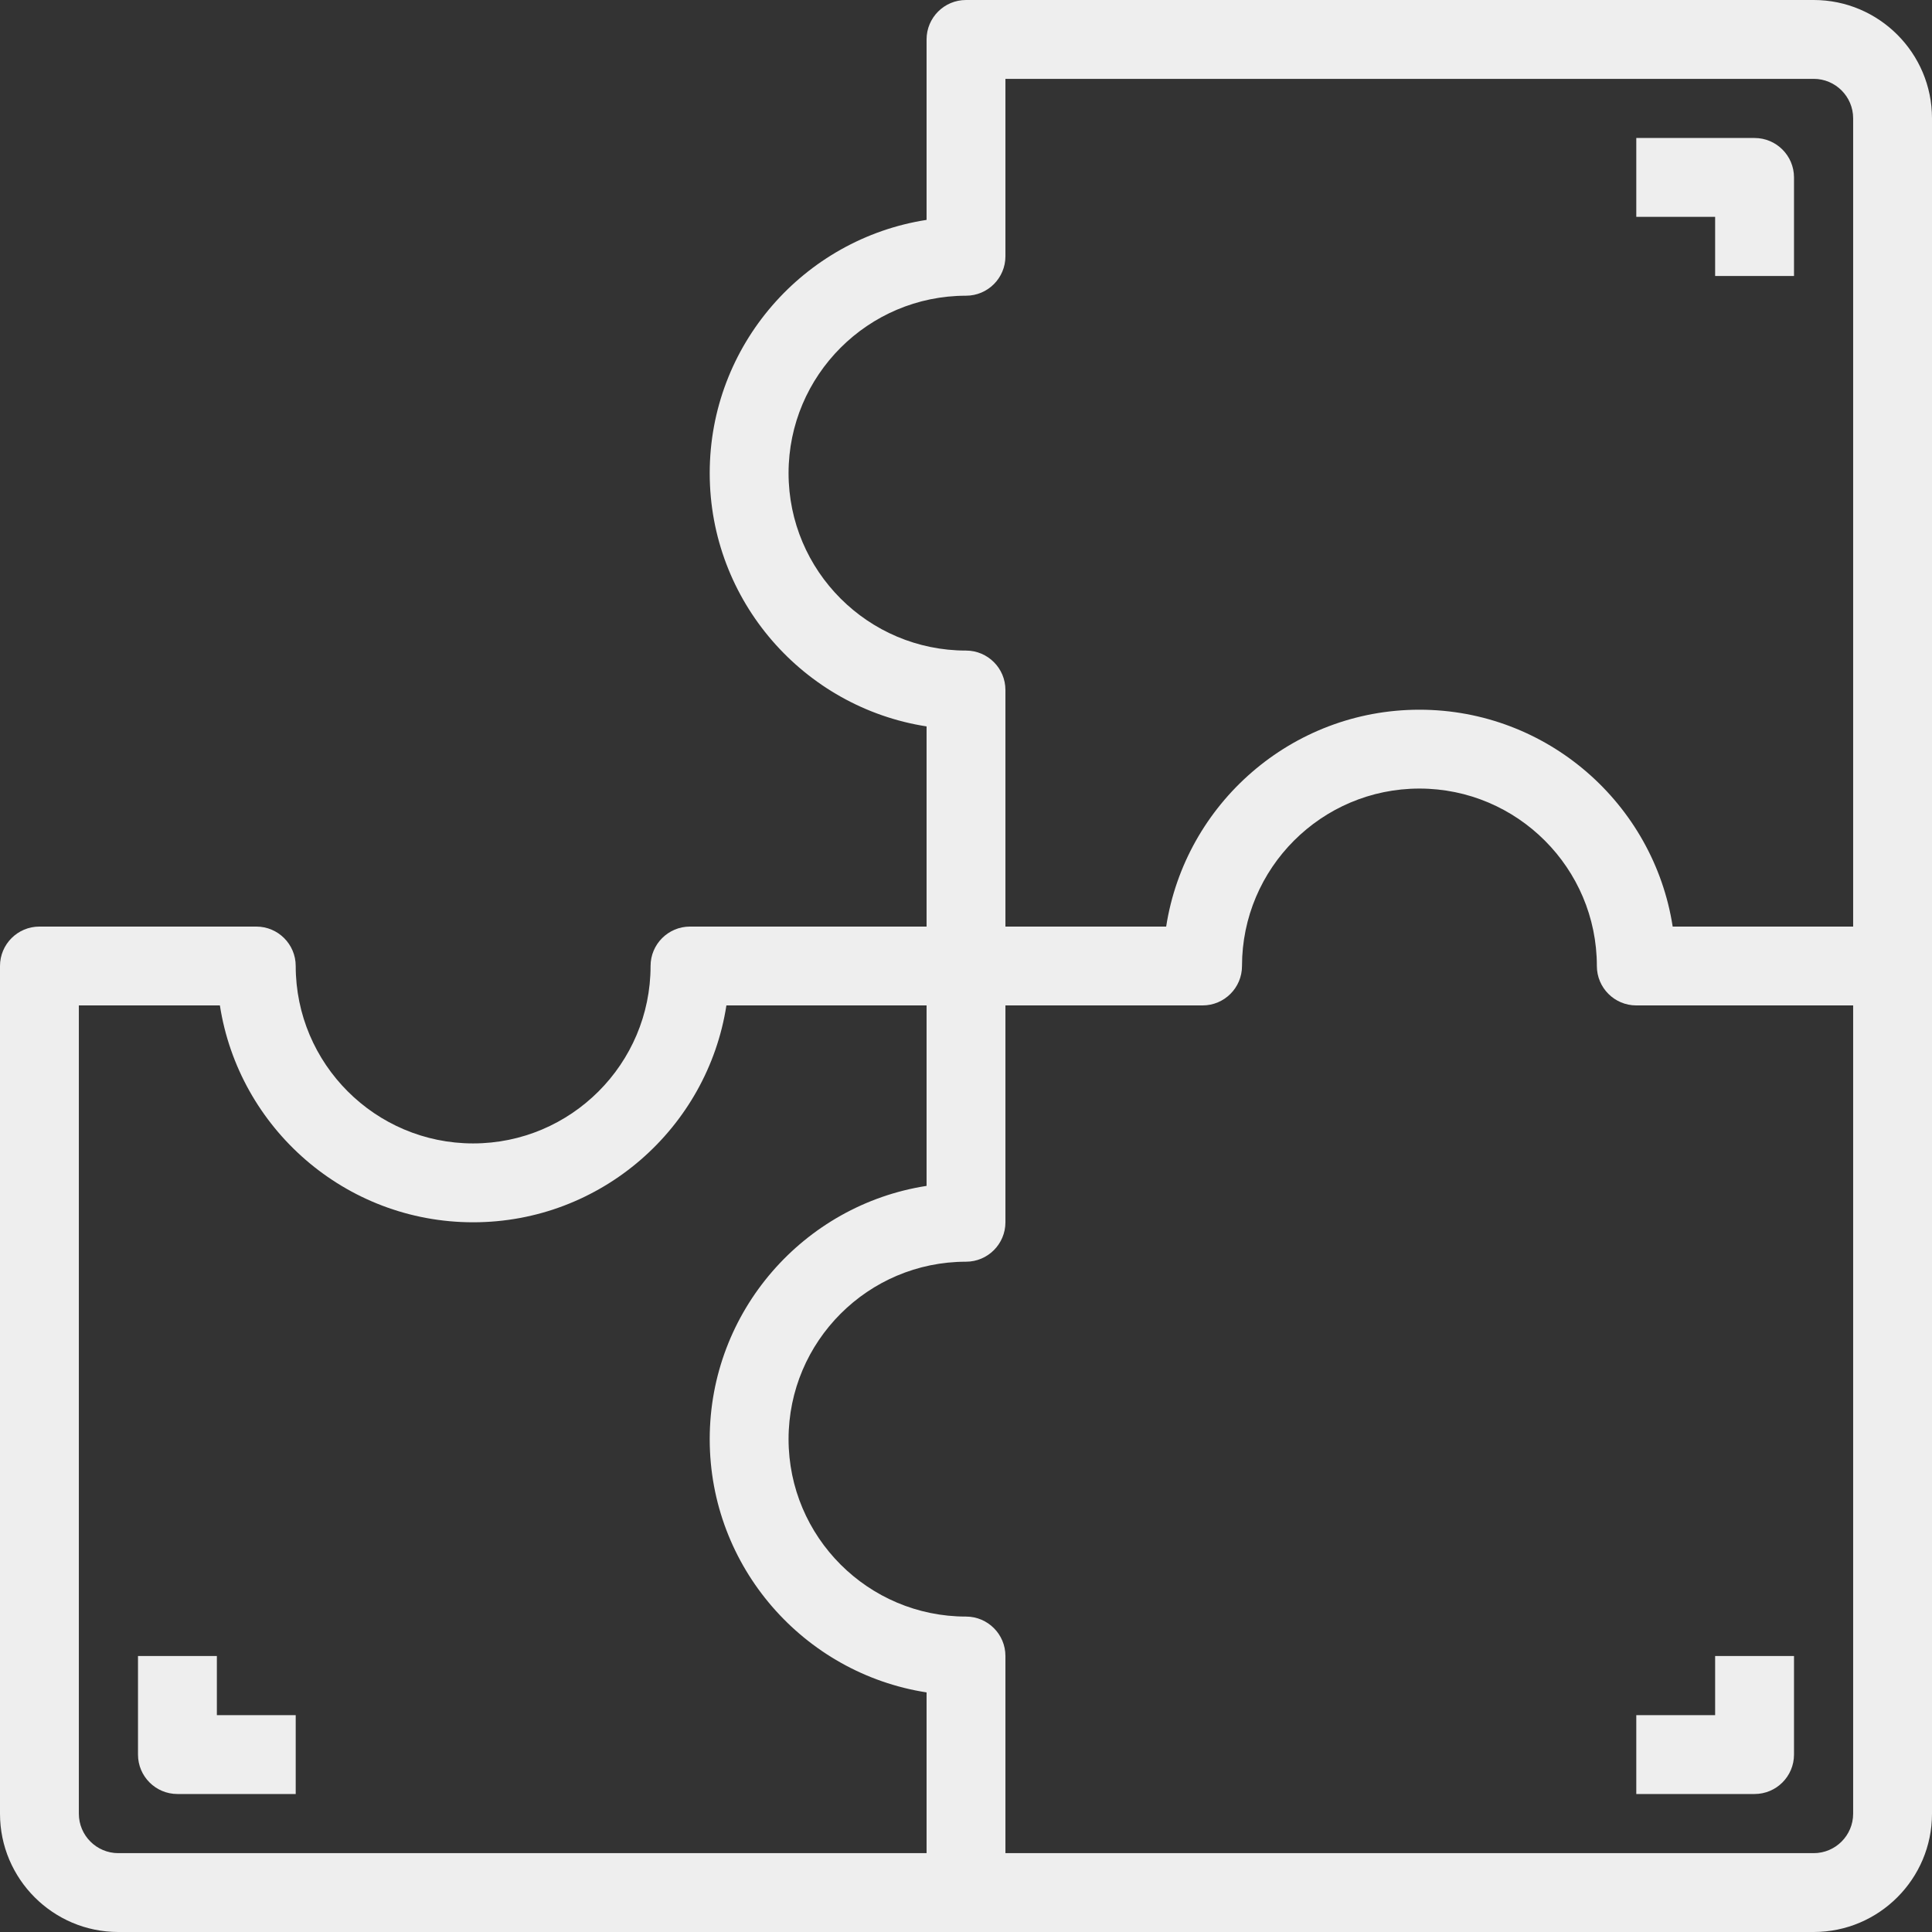 <svg width="150" height="150" viewBox="0 0 150 150" fill="none" xmlns="http://www.w3.org/2000/svg">
<rect x="0" y="0" width="150" height="150" fill="#333333" stroke="none"/>
<g clip-path="url(#clip0_195_4054)">
<path d="M140.816 0H75C73.31 0 71.939 1.371 71.939 3.061V17.072C62.415 18.549 55.102 26.804 55.102 36.735C55.102 46.666 62.415 54.921 71.939 56.398V71.939H53.571C51.881 71.939 50.51 73.31 50.51 75C50.51 82.596 44.331 88.775 36.735 88.775C29.139 88.775 22.959 82.596 22.959 75C22.959 73.31 21.588 71.939 19.898 71.939H3.061C1.371 71.939 0 73.31 0 75V140.816C0 145.88 4.12 150 9.184 150H75H140.816C145.88 150 150 145.88 150 140.816V75V9.184C150 4.12 145.88 0 140.816 0ZM71.939 143.878H9.184C7.496 143.878 6.122 142.504 6.122 140.816V78.061H17.072C18.549 87.585 26.804 94.898 36.735 94.898C46.666 94.898 54.921 87.585 56.398 78.061H71.939V92.072C62.415 93.549 55.102 101.804 55.102 111.735C55.102 121.666 62.415 129.921 71.939 131.398V143.878ZM143.878 140.816C143.878 142.504 142.504 143.878 140.816 143.878H78.061V128.571C78.061 126.881 76.69 125.51 75 125.51C67.404 125.51 61.224 119.331 61.224 111.735C61.224 104.139 67.404 97.959 75 97.959C76.69 97.959 78.061 96.588 78.061 94.898V78.061H93.367C95.058 78.061 96.429 76.69 96.429 75C96.429 67.404 102.608 61.224 110.204 61.224C117.8 61.224 123.98 67.404 123.98 75C123.98 76.69 125.35 78.061 127.041 78.061H143.878V140.816ZM143.878 71.939H129.867C128.39 62.415 120.135 55.102 110.204 55.102C100.273 55.102 92.018 62.415 90.541 71.939H78.061V53.571C78.061 51.881 76.69 50.51 75 50.51C67.404 50.51 61.224 44.331 61.224 36.735C61.224 29.139 67.404 22.959 75 22.959C76.69 22.959 78.061 21.588 78.061 19.898V6.122H140.816C142.504 6.122 143.878 7.496 143.878 9.184V71.939Z" fill="#EEEEEE"/>
<path d="M136.224 10.714H127.041V16.837H133.163V21.428H139.286V13.775C139.286 12.085 137.915 10.714 136.224 10.714Z" fill="#EEEEEE"/>
<path d="M127.041 139.286H136.224C137.915 139.286 139.286 137.915 139.286 136.224V128.571H133.163V133.163H127.041V139.286Z" fill="#EEEEEE"/>
<path d="M16.837 128.571H10.714V136.224C10.714 137.915 12.085 139.286 13.775 139.286H22.959V133.163H16.837V128.571Z" fill="#EEEEEE"/>
</g>
<defs>
<clipPath id="clip0_195_4054">
<rect width="150" height="150" fill="white"/>
</clipPath>
</defs>
</svg>
